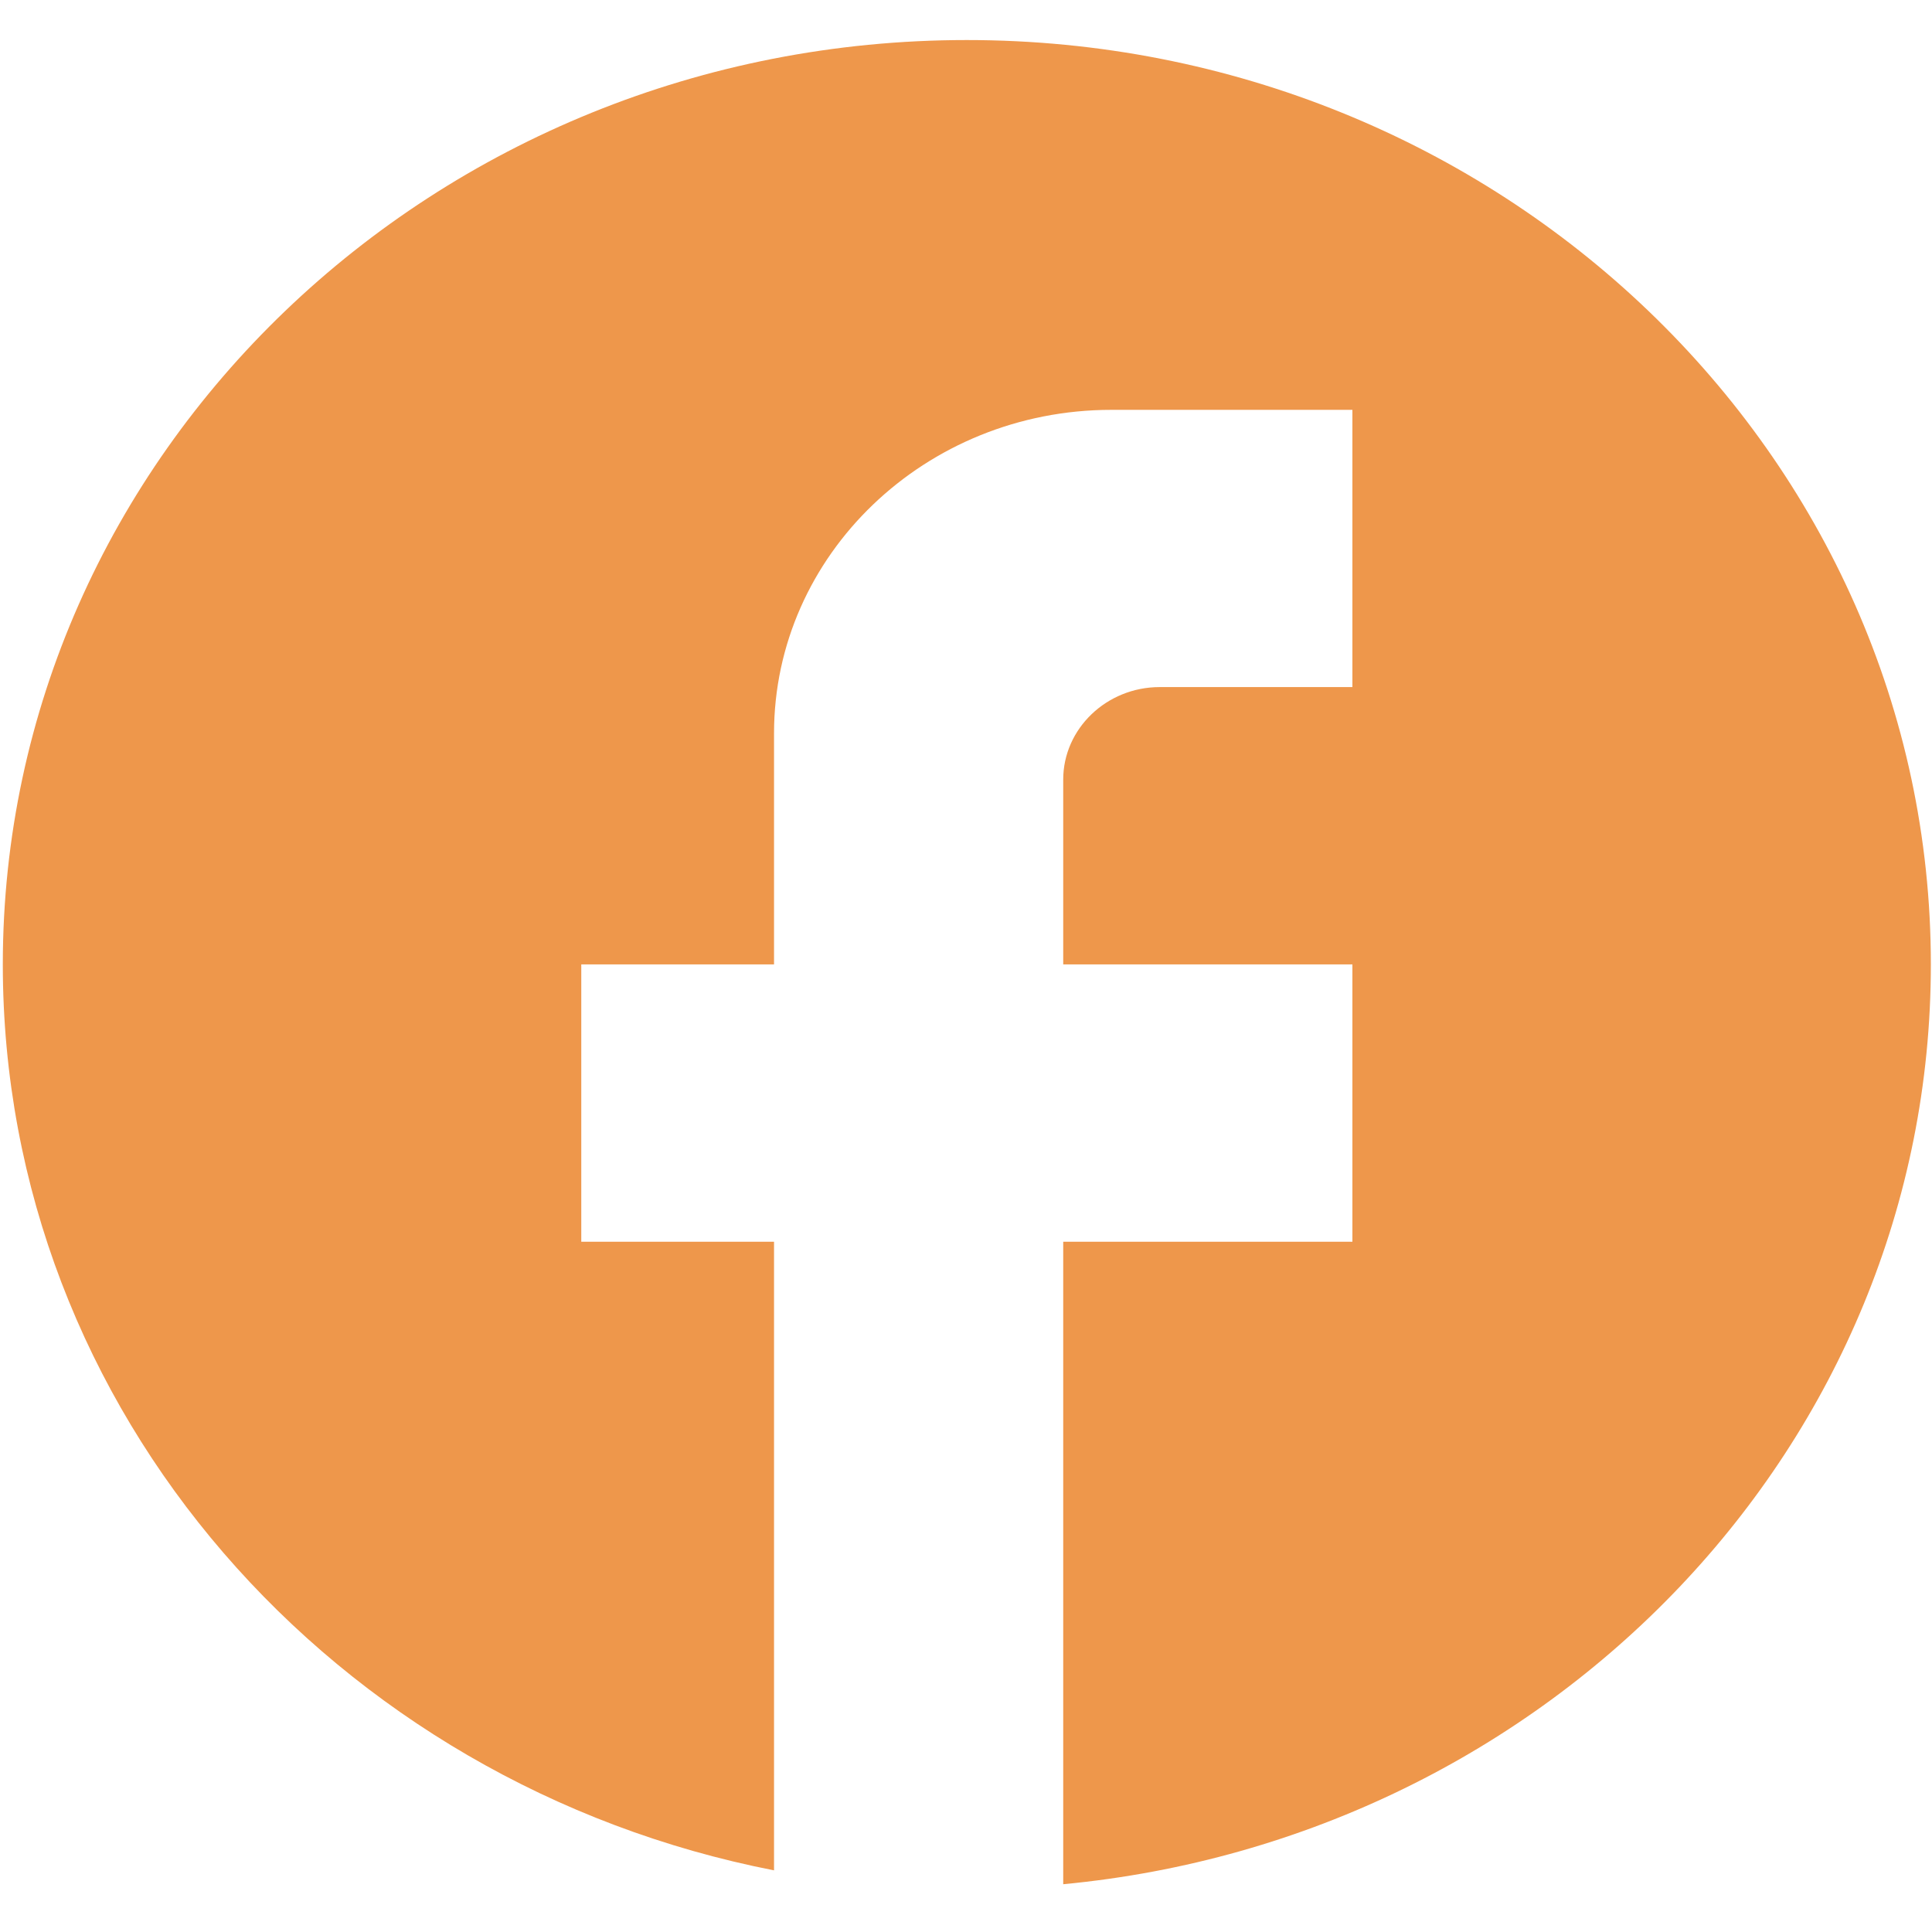 <svg width="22" height="22" viewBox="0 0 22 22" fill="none" xmlns="http://www.w3.org/2000/svg">
<path d="M21.987 10.982C21.987 5.172 17.069 0.456 11.009 0.456C4.95 0.456 0.032 5.172 0.032 10.982C0.032 16.077 3.808 20.319 8.814 21.298V14.14H6.619V10.982H8.814V8.351C8.814 6.319 10.537 4.667 12.656 4.667H15.4V7.824H13.205C12.601 7.824 12.107 8.298 12.107 8.877V10.982H15.4V14.14H12.107V21.456C17.651 20.93 21.987 16.445 21.987 10.982Z" fill="#EE974B"/>
</svg>
